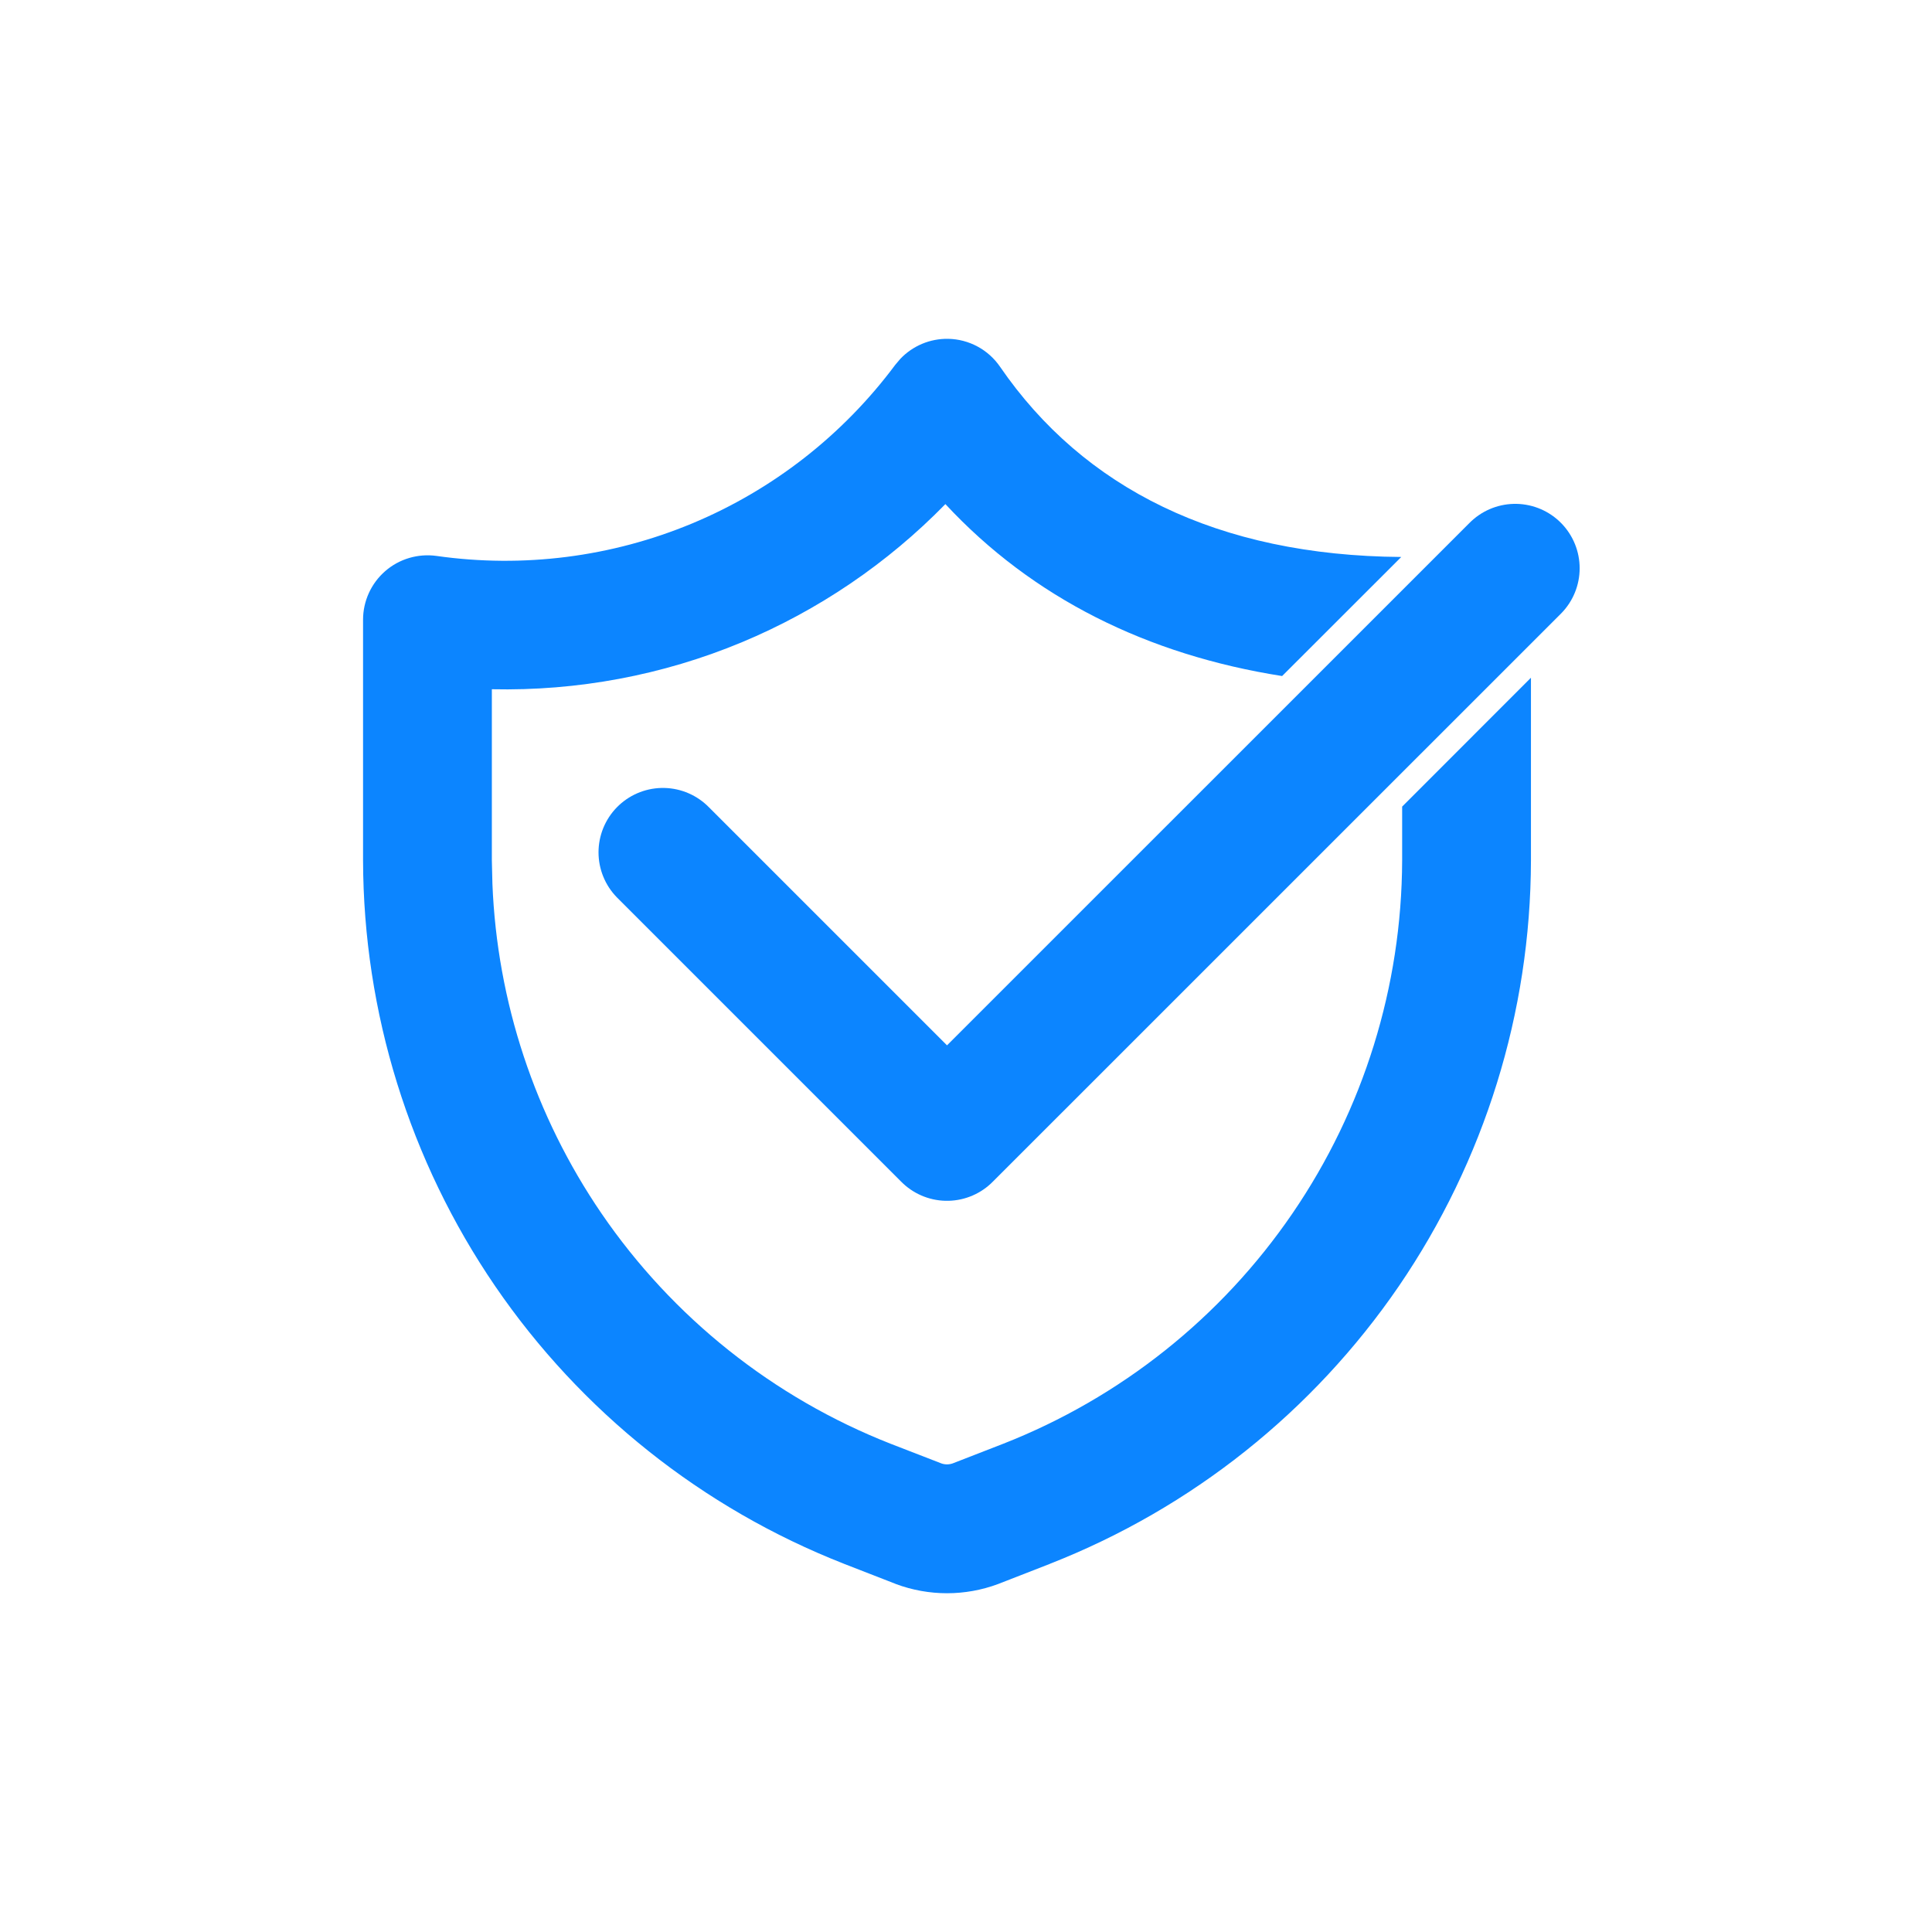 <svg width="24" height="24" viewBox="0 0 24 24" fill="none" xmlns="http://www.w3.org/2000/svg">
<g clip-path="url(#clip0_6787_30170)">
<path d="M11.779 4.209C12.037 4.214 12.277 4.343 12.423 4.556C13.459 6.064 15.126 6.902 17.407 6.919L15.927 8.398C14.254 8.135 12.827 7.428 11.744 6.262C11.027 6.996 10.168 7.581 9.214 7.979C8.229 8.389 7.171 8.585 6.11 8.562V10.687L6.117 10.979C6.175 12.443 6.644 13.862 7.472 15.074C8.356 16.366 9.607 17.363 11.064 17.935L11.694 18.179C11.739 18.195 11.788 18.195 11.834 18.179L12.462 17.935C13.92 17.363 15.172 16.366 16.055 15.074C16.939 13.782 17.413 12.254 17.418 10.688V10.02L19.018 8.419V10.69C19.014 12.576 18.441 14.419 17.377 15.977C16.311 17.534 14.802 18.736 13.045 19.425L13.044 19.426L12.41 19.673L12.4 19.677C11.99 19.83 11.538 19.83 11.128 19.677L11.119 19.673L10.484 19.426L10.482 19.425C8.725 18.736 7.216 17.534 6.151 15.977C5.086 14.419 4.515 12.576 4.51 10.69V7.698C4.51 7.467 4.611 7.246 4.786 7.094C4.961 6.942 5.194 6.874 5.423 6.906C6.499 7.059 7.596 6.92 8.599 6.502C9.602 6.084 10.473 5.403 11.122 4.531L11.184 4.458C11.338 4.296 11.553 4.205 11.779 4.209Z" fill="#0C85FF"/>
<path d="M8.235 10.588L11.764 14.117L18.823 7.059" stroke="#0C85FF" stroke-width="1.6" stroke-linecap="round" stroke-linejoin="round"/>
</g>
<defs>
<clipPath id="clip0_6787_30170">
<rect width="15.529" height="16" fill="white" transform="translate(4.235 4)"/>
</clipPath>
</defs>
</svg>
